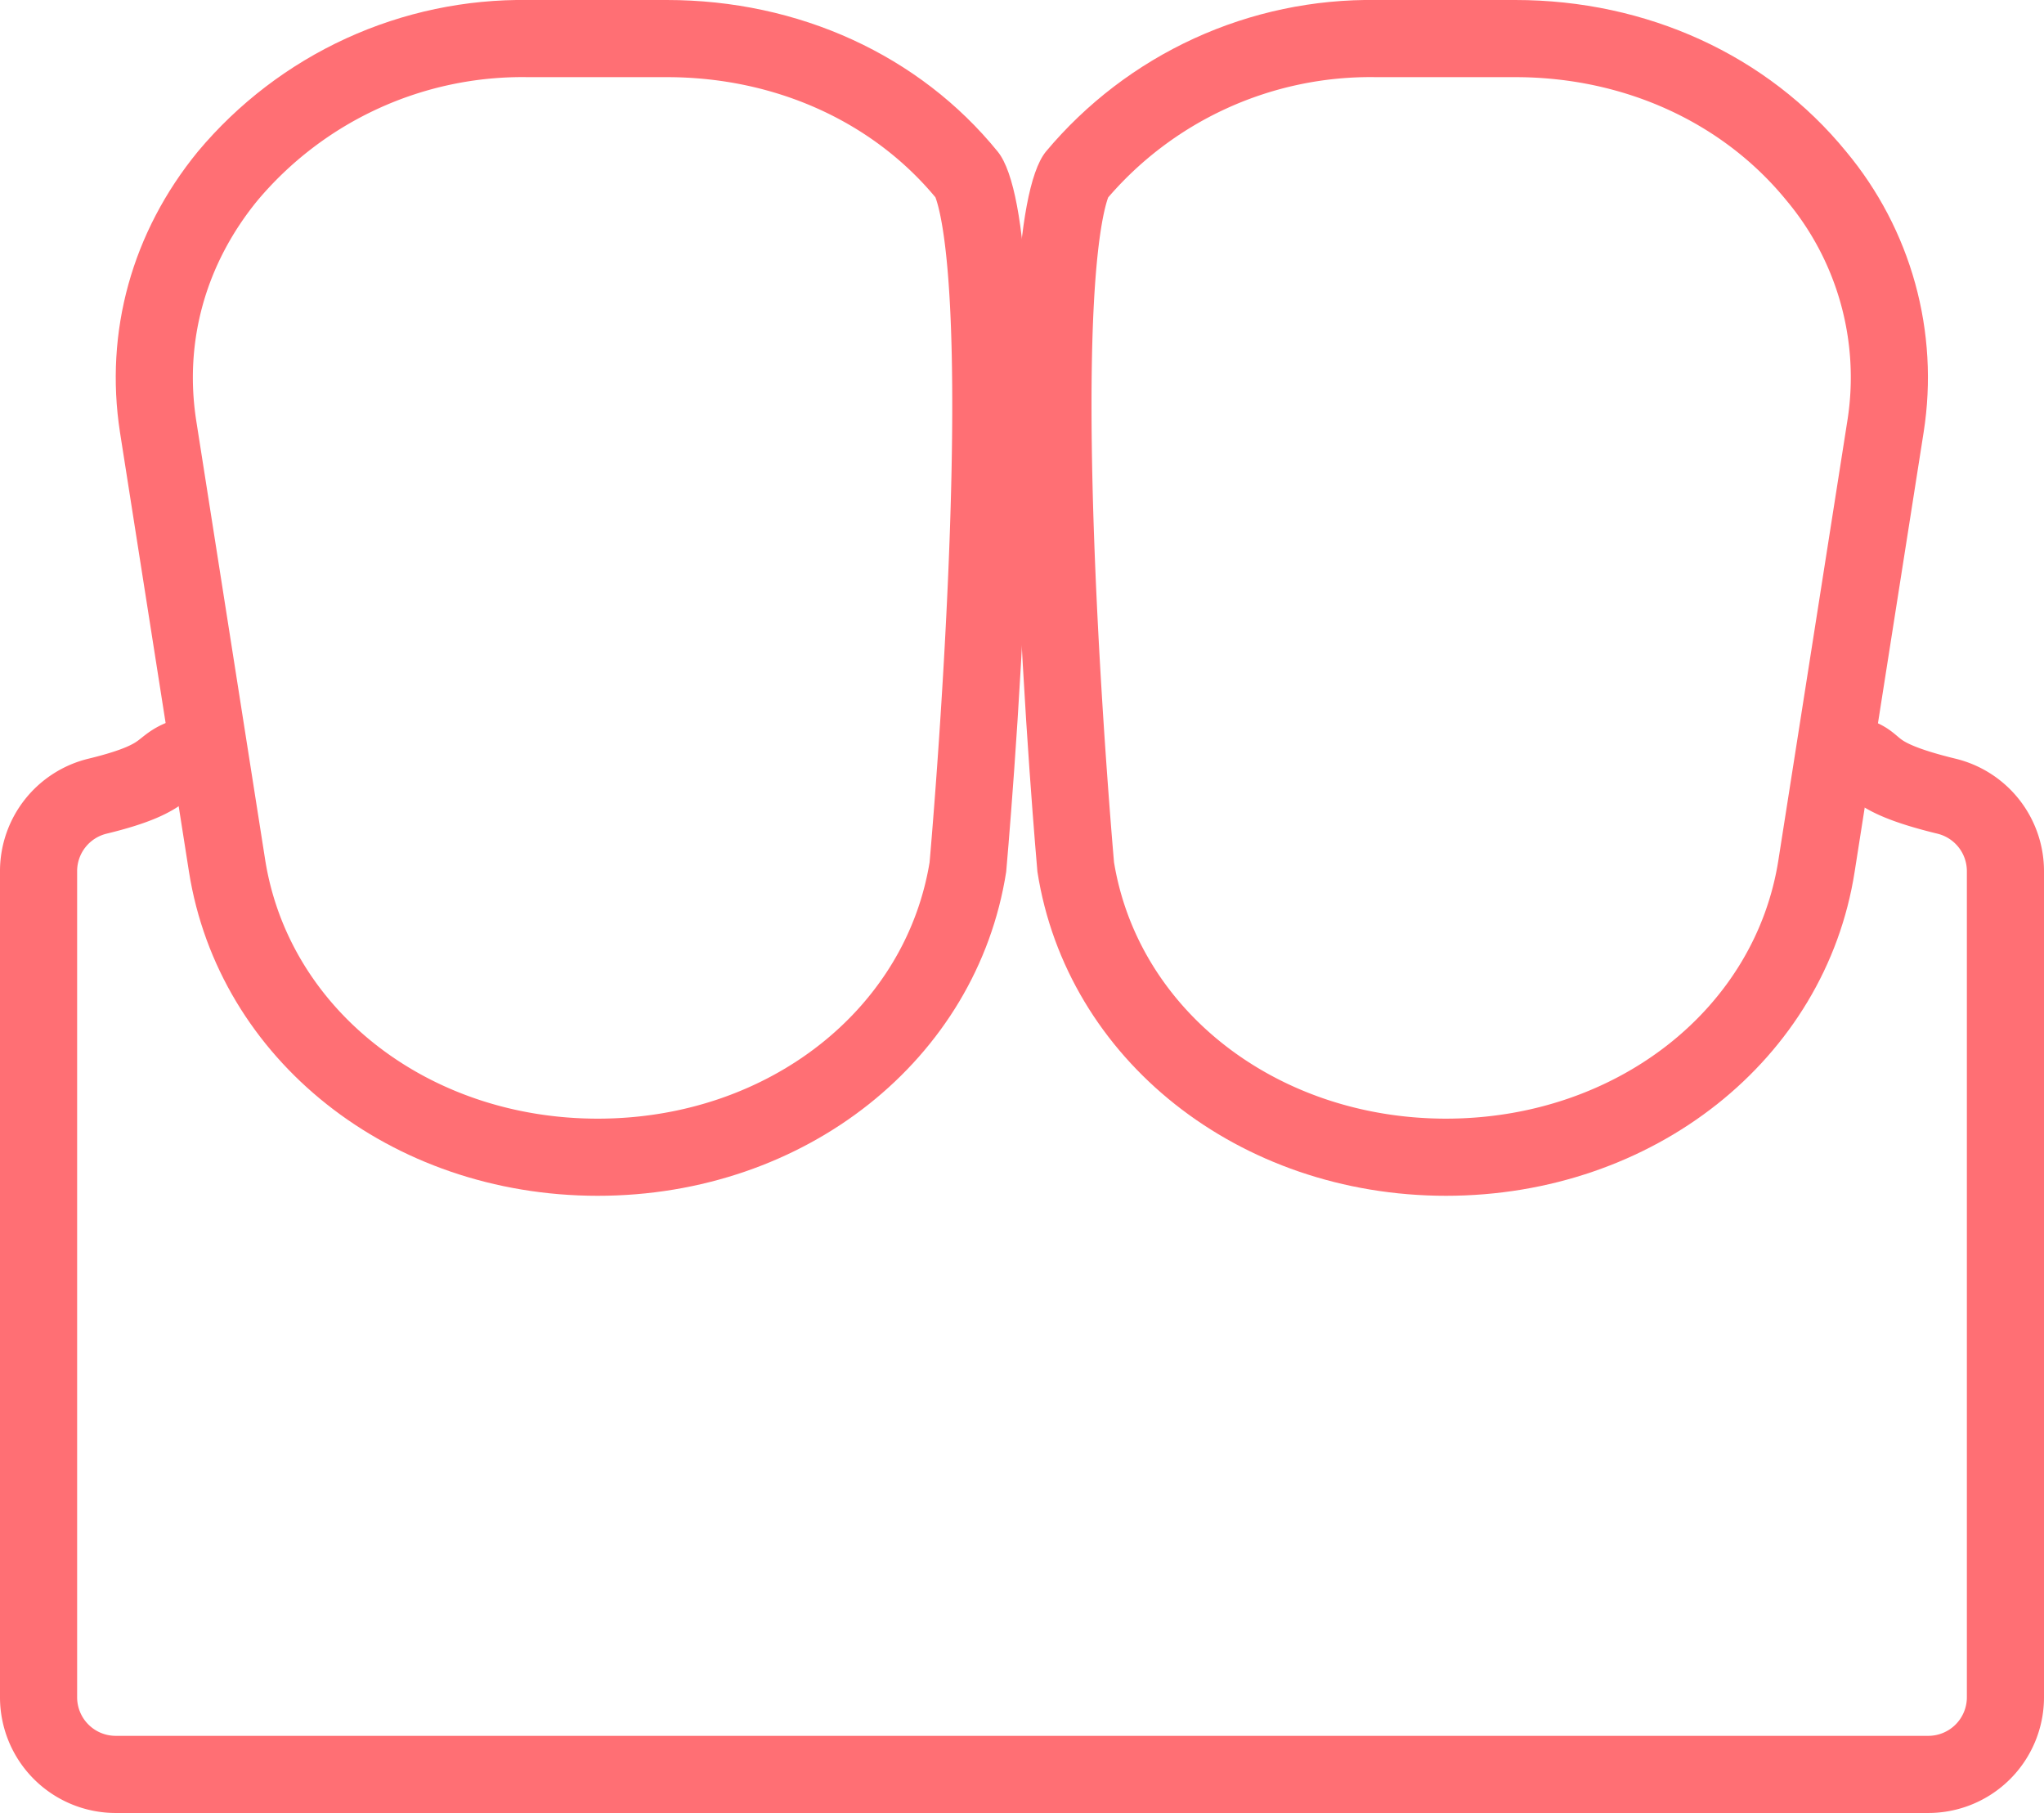 <svg xmlns="http://www.w3.org/2000/svg" xmlns:xlink="http://www.w3.org/1999/xlink" width="53" height="47" viewBox="0 0 53 47"><defs><path id="10x9a" d="M254.5 1262c-5.38 0-9.83-3.53-10.6-8.4l-1.79-11.4c-.4-2.6.31-5.18 2.02-7.27a10.97 10.97 0 0 1 8.58-3.93h3.58c3.42 0 6.55 1.43 8.58 3.93 1.71 2.1.22 18.67.22 18.67-.76 4.87-5.21 8.4-10.59 8.4z"/><path id="10x9b" d="M276.5 1262c-5.38 0-9.84-3.53-10.6-8.4 0 0-1.48-16.58.22-18.67a10.97 10.97 0 0 1 8.58-3.93h3.59c3.41 0 6.54 1.43 8.58 3.93a9.14 9.14 0 0 1 2.01 7.27l-1.79 11.4c-.76 4.87-5.22 8.4-10.6 8.4z"/><path id="10x9c" d="M287 1250.57c.8.18.25.53 2.47 1.07a2 2 0 0 1 1.53 1.94V1275a2 2 0 0 1-2 2h-47a2 2 0 0 1-2-2v-21.42a2 2 0 0 1 1.53-1.94c2.06-.5 1.51-.85 2.47-1.07"/><clipPath id="10x9d"><use fill="#fff" xlink:href="#10x9a"/></clipPath><clipPath id="10x9e"><use fill="#fff" xlink:href="#10x9b"/></clipPath></defs><g><g transform="translate(-239 -1231)"><g><use fill="#fff" fill-opacity="0" stroke="#ff6f74" stroke-linecap="round" stroke-miterlimit="50" stroke-width="2" xlink:href="#10x9c"/></g><g><use fill="#fff" fill-opacity="0" stroke="#ff6f74" stroke-miterlimit="50" stroke-width="4" clip-path="url(&quot;#10x9d&quot;)" xlink:href="#10x9a"/></g><g><use fill="#fff" fill-opacity="0" stroke="#ff6f74" stroke-miterlimit="50" stroke-width="4" clip-path="url(&quot;#10x9e&quot;)" xlink:href="#10x9b"/></g></g></g></svg>